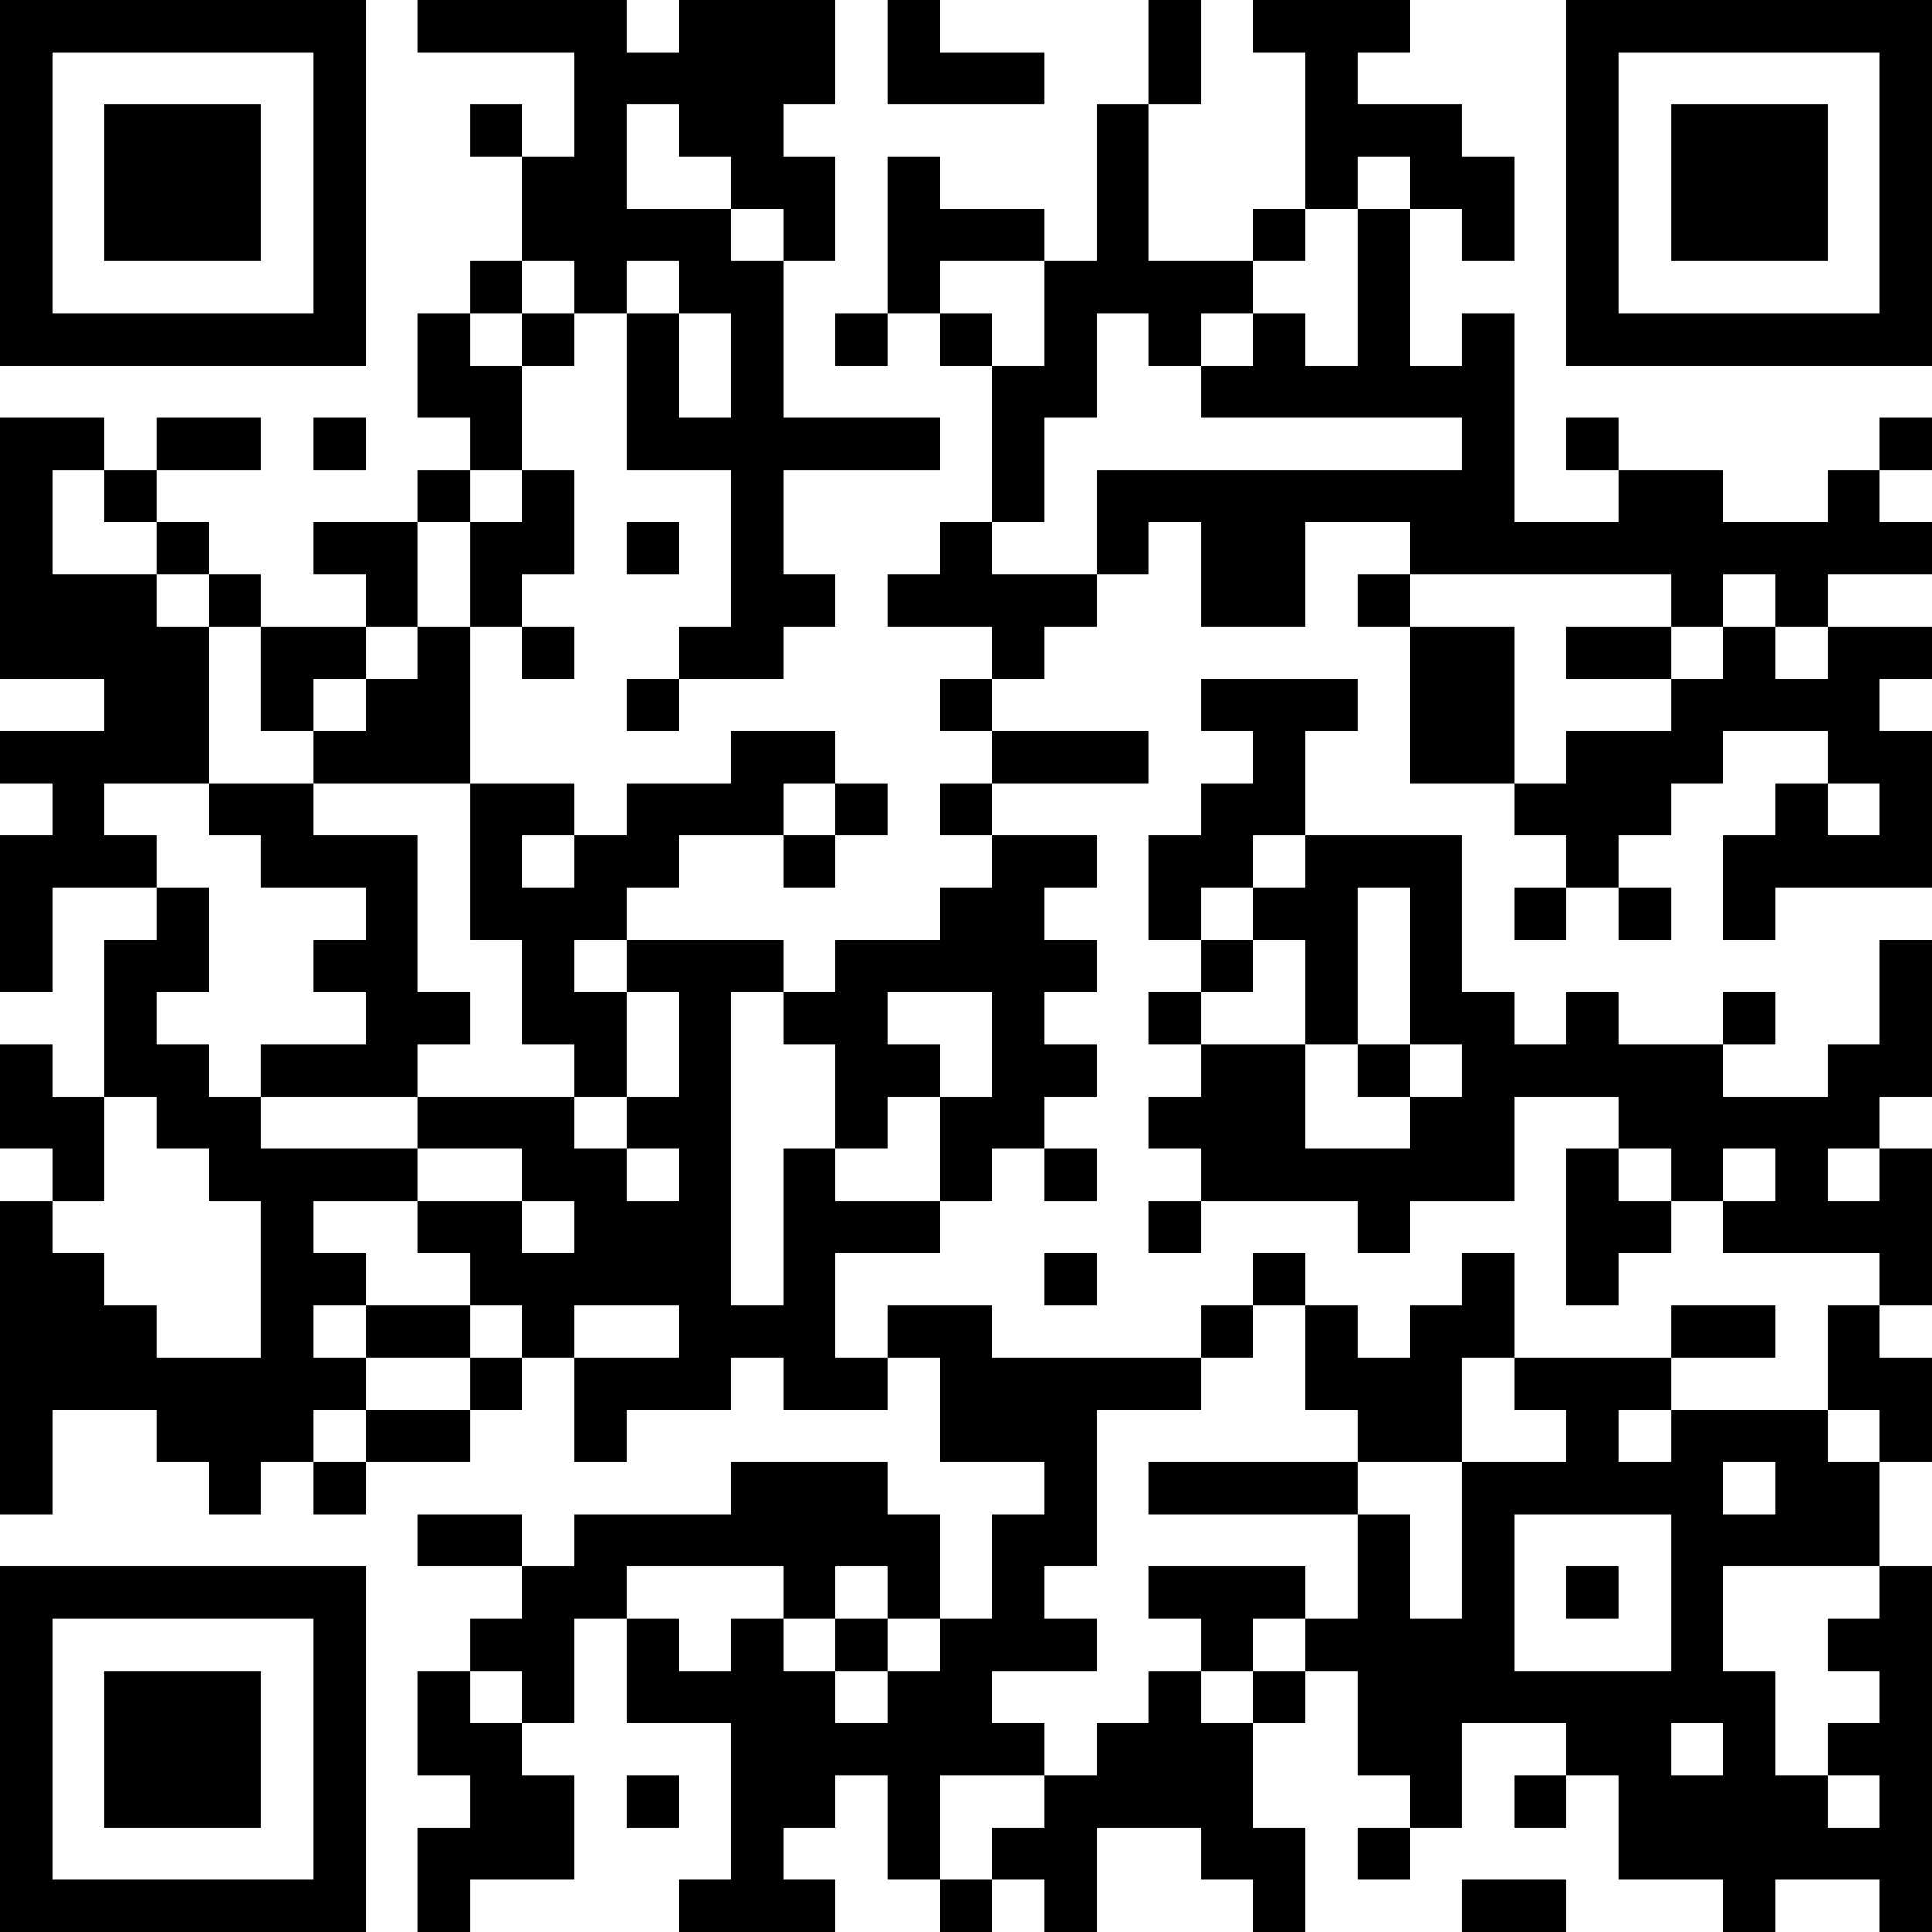 <?xml version="1.0" encoding="UTF-8"?>
<svg xmlns="http://www.w3.org/2000/svg" version="1.1" width="400" height="400" viewBox="0 0 400 400"><rect x="0" y="0" width="400" height="400" fill="#ffffff"/><g transform="scale(10.811)"><g transform="translate(0,0)"><path fill-rule="evenodd" d="M8 0L8 1L11 1L11 3L10 3L10 2L9 2L9 3L10 3L10 5L9 5L9 6L8 6L8 8L9 8L9 9L8 9L8 10L6 10L6 11L7 11L7 12L5 12L5 11L4 11L4 10L3 10L3 9L5 9L5 8L3 8L3 9L2 9L2 8L0 8L0 13L2 13L2 14L0 14L0 15L1 15L1 16L0 16L0 19L1 19L1 17L3 17L3 18L2 18L2 21L1 21L1 20L0 20L0 22L1 22L1 23L0 23L0 29L1 29L1 27L3 27L3 28L4 28L4 29L5 29L5 28L6 28L6 29L7 29L7 28L9 28L9 27L10 27L10 26L11 26L11 28L12 28L12 27L14 27L14 26L15 26L15 27L17 27L17 26L18 26L18 28L20 28L20 29L19 29L19 31L18 31L18 29L17 29L17 28L14 28L14 29L11 29L11 30L10 30L10 29L8 29L8 30L10 30L10 31L9 31L9 32L8 32L8 34L9 34L9 35L8 35L8 37L9 37L9 36L11 36L11 34L10 34L10 33L11 33L11 31L12 31L12 33L14 33L14 36L13 36L13 37L16 37L16 36L15 36L15 35L16 35L16 34L17 34L17 36L18 36L18 37L19 37L19 36L20 36L20 37L21 37L21 35L23 35L23 36L24 36L24 37L25 37L25 35L24 35L24 33L25 33L25 32L26 32L26 34L27 34L27 35L26 35L26 36L27 36L27 35L28 35L28 33L30 33L30 34L29 34L29 35L30 35L30 34L31 34L31 36L33 36L33 37L34 37L34 36L36 36L36 37L37 37L37 30L36 30L36 28L37 28L37 26L36 26L36 25L37 25L37 22L36 22L36 21L37 21L37 18L36 18L36 20L35 20L35 21L33 21L33 20L34 20L34 19L33 19L33 20L31 20L31 19L30 19L30 20L29 20L29 19L28 19L28 16L25 16L25 14L26 14L26 13L23 13L23 14L24 14L24 15L23 15L23 16L22 16L22 18L23 18L23 19L22 19L22 20L23 20L23 21L22 21L22 22L23 22L23 23L22 23L22 24L23 24L23 23L26 23L26 24L27 24L27 23L29 23L29 21L31 21L31 22L30 22L30 25L31 25L31 24L32 24L32 23L33 23L33 24L36 24L36 25L35 25L35 27L32 27L32 26L34 26L34 25L32 25L32 26L29 26L29 24L28 24L28 25L27 25L27 26L26 26L26 25L25 25L25 24L24 24L24 25L23 25L23 26L19 26L19 25L17 25L17 26L16 26L16 24L18 24L18 23L19 23L19 22L20 22L20 23L21 23L21 22L20 22L20 21L21 21L21 20L20 20L20 19L21 19L21 18L20 18L20 17L21 17L21 16L19 16L19 15L22 15L22 14L19 14L19 13L20 13L20 12L21 12L21 11L22 11L22 10L23 10L23 12L25 12L25 10L27 10L27 11L26 11L26 12L27 12L27 15L29 15L29 16L30 16L30 17L29 17L29 18L30 18L30 17L31 17L31 18L32 18L32 17L31 17L31 16L32 16L32 15L33 15L33 14L35 14L35 15L34 15L34 16L33 16L33 18L34 18L34 17L37 17L37 14L36 14L36 13L37 13L37 12L35 12L35 11L37 11L37 10L36 10L36 9L37 9L37 8L36 8L36 9L35 9L35 10L33 10L33 9L31 9L31 8L30 8L30 9L31 9L31 10L29 10L29 6L28 6L28 7L27 7L27 4L28 4L28 5L29 5L29 3L28 3L28 2L26 2L26 1L27 1L27 0L24 0L24 1L25 1L25 4L24 4L24 5L22 5L22 2L23 2L23 0L22 0L22 2L21 2L21 5L20 5L20 4L18 4L18 3L17 3L17 6L16 6L16 7L17 7L17 6L18 6L18 7L19 7L19 10L18 10L18 11L17 11L17 12L19 12L19 13L18 13L18 14L19 14L19 15L18 15L18 16L19 16L19 17L18 17L18 18L16 18L16 19L15 19L15 18L12 18L12 17L13 17L13 16L15 16L15 17L16 17L16 16L17 16L17 15L16 15L16 14L14 14L14 15L12 15L12 16L11 16L11 15L9 15L9 12L10 12L10 13L11 13L11 12L10 12L10 11L11 11L11 9L10 9L10 7L11 7L11 6L12 6L12 9L14 9L14 12L13 12L13 13L12 13L12 14L13 14L13 13L15 13L15 12L16 12L16 11L15 11L15 9L18 9L18 8L15 8L15 5L16 5L16 3L15 3L15 2L16 2L16 0L13 0L13 1L12 1L12 0ZM17 0L17 2L20 2L20 1L18 1L18 0ZM12 2L12 4L14 4L14 5L15 5L15 4L14 4L14 3L13 3L13 2ZM26 3L26 4L25 4L25 5L24 5L24 6L23 6L23 7L22 7L22 6L21 6L21 8L20 8L20 10L19 10L19 11L21 11L21 9L28 9L28 8L23 8L23 7L24 7L24 6L25 6L25 7L26 7L26 4L27 4L27 3ZM10 5L10 6L9 6L9 7L10 7L10 6L11 6L11 5ZM12 5L12 6L13 6L13 8L14 8L14 6L13 6L13 5ZM18 5L18 6L19 6L19 7L20 7L20 5ZM6 8L6 9L7 9L7 8ZM1 9L1 11L3 11L3 12L4 12L4 15L2 15L2 16L3 16L3 17L4 17L4 19L3 19L3 20L4 20L4 21L5 21L5 22L8 22L8 23L6 23L6 24L7 24L7 25L6 25L6 26L7 26L7 27L6 27L6 28L7 28L7 27L9 27L9 26L10 26L10 25L9 25L9 24L8 24L8 23L10 23L10 24L11 24L11 23L10 23L10 22L8 22L8 21L11 21L11 22L12 22L12 23L13 23L13 22L12 22L12 21L13 21L13 19L12 19L12 18L11 18L11 19L12 19L12 21L11 21L11 20L10 20L10 18L9 18L9 15L6 15L6 14L7 14L7 13L8 13L8 12L9 12L9 10L10 10L10 9L9 9L9 10L8 10L8 12L7 12L7 13L6 13L6 14L5 14L5 12L4 12L4 11L3 11L3 10L2 10L2 9ZM12 10L12 11L13 11L13 10ZM27 11L27 12L29 12L29 15L30 15L30 14L32 14L32 13L33 13L33 12L34 12L34 13L35 13L35 12L34 12L34 11L33 11L33 12L32 12L32 11ZM30 12L30 13L32 13L32 12ZM4 15L4 16L5 16L5 17L7 17L7 18L6 18L6 19L7 19L7 20L5 20L5 21L8 21L8 20L9 20L9 19L8 19L8 16L6 16L6 15ZM15 15L15 16L16 16L16 15ZM35 15L35 16L36 16L36 15ZM10 16L10 17L11 17L11 16ZM24 16L24 17L23 17L23 18L24 18L24 19L23 19L23 20L25 20L25 22L27 22L27 21L28 21L28 20L27 20L27 17L26 17L26 20L25 20L25 18L24 18L24 17L25 17L25 16ZM14 19L14 25L15 25L15 22L16 22L16 23L18 23L18 21L19 21L19 19L17 19L17 20L18 20L18 21L17 21L17 22L16 22L16 20L15 20L15 19ZM26 20L26 21L27 21L27 20ZM2 21L2 23L1 23L1 24L2 24L2 25L3 25L3 26L5 26L5 23L4 23L4 22L3 22L3 21ZM31 22L31 23L32 23L32 22ZM33 22L33 23L34 23L34 22ZM35 22L35 23L36 23L36 22ZM20 24L20 25L21 25L21 24ZM7 25L7 26L9 26L9 25ZM11 25L11 26L13 26L13 25ZM24 25L24 26L23 26L23 27L21 27L21 30L20 30L20 31L21 31L21 32L19 32L19 33L20 33L20 34L18 34L18 36L19 36L19 35L20 35L20 34L21 34L21 33L22 33L22 32L23 32L23 33L24 33L24 32L25 32L25 31L26 31L26 29L27 29L27 31L28 31L28 28L30 28L30 27L29 27L29 26L28 26L28 28L26 28L26 27L25 27L25 25ZM31 27L31 28L32 28L32 27ZM35 27L35 28L36 28L36 27ZM22 28L22 29L26 29L26 28ZM33 28L33 29L34 29L34 28ZM29 29L29 32L32 32L32 29ZM12 30L12 31L13 31L13 32L14 32L14 31L15 31L15 32L16 32L16 33L17 33L17 32L18 32L18 31L17 31L17 30L16 30L16 31L15 31L15 30ZM22 30L22 31L23 31L23 32L24 32L24 31L25 31L25 30ZM30 30L30 31L31 31L31 30ZM33 30L33 32L34 32L34 34L35 34L35 35L36 35L36 34L35 34L35 33L36 33L36 32L35 32L35 31L36 31L36 30ZM16 31L16 32L17 32L17 31ZM9 32L9 33L10 33L10 32ZM32 33L32 34L33 34L33 33ZM12 34L12 35L13 35L13 34ZM28 36L28 37L30 37L30 36ZM0 0L0 7L7 7L7 0ZM1 1L1 6L6 6L6 1ZM2 2L2 5L5 5L5 2ZM30 0L30 7L37 7L37 0ZM31 1L31 6L36 6L36 1ZM32 2L32 5L35 5L35 2ZM0 30L0 37L7 37L7 30ZM1 31L1 36L6 36L6 31ZM2 32L2 35L5 35L5 32Z" fill="#000000"/></g></g></svg>
